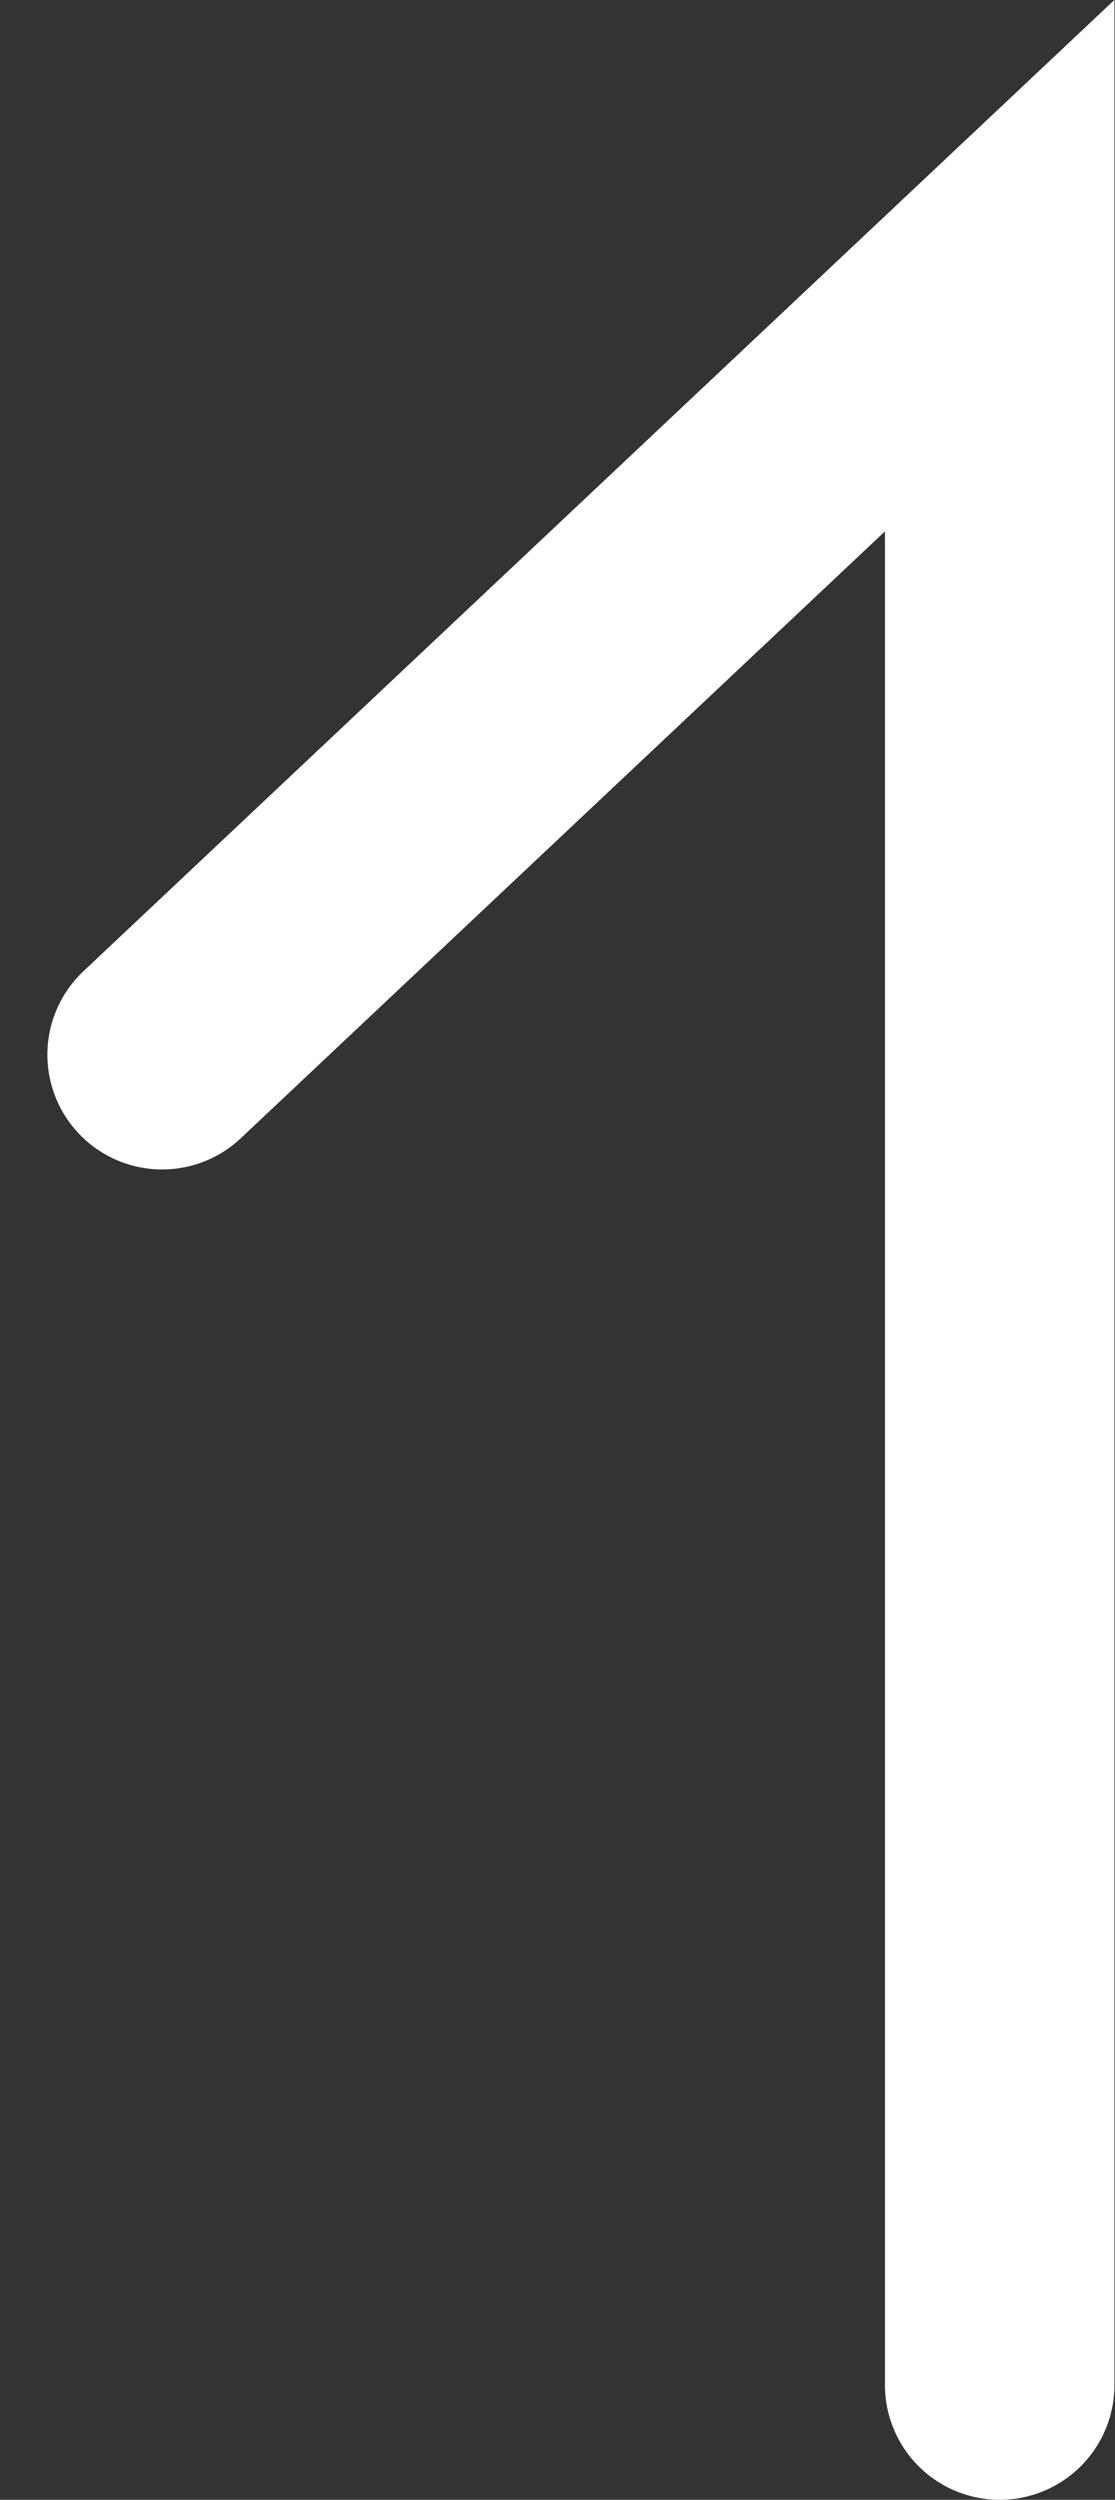 <svg xmlns="http://www.w3.org/2000/svg" width="9.718" height="21.786" viewBox="0 0 9.718 21.786">
  <rect x="0" y="0" width="9.718" height="21.786" fill="#333333" stroke="none"/>
  <path id="Path_120" data-name="Path 120" d="M1765.455,1158.907l6.877,7.3h-18.471" transform="translate(-1157.494 1774.647) rotate(-90)" fill="none" stroke="#fff" stroke-linecap="round" stroke-width="2"/>
</svg>
